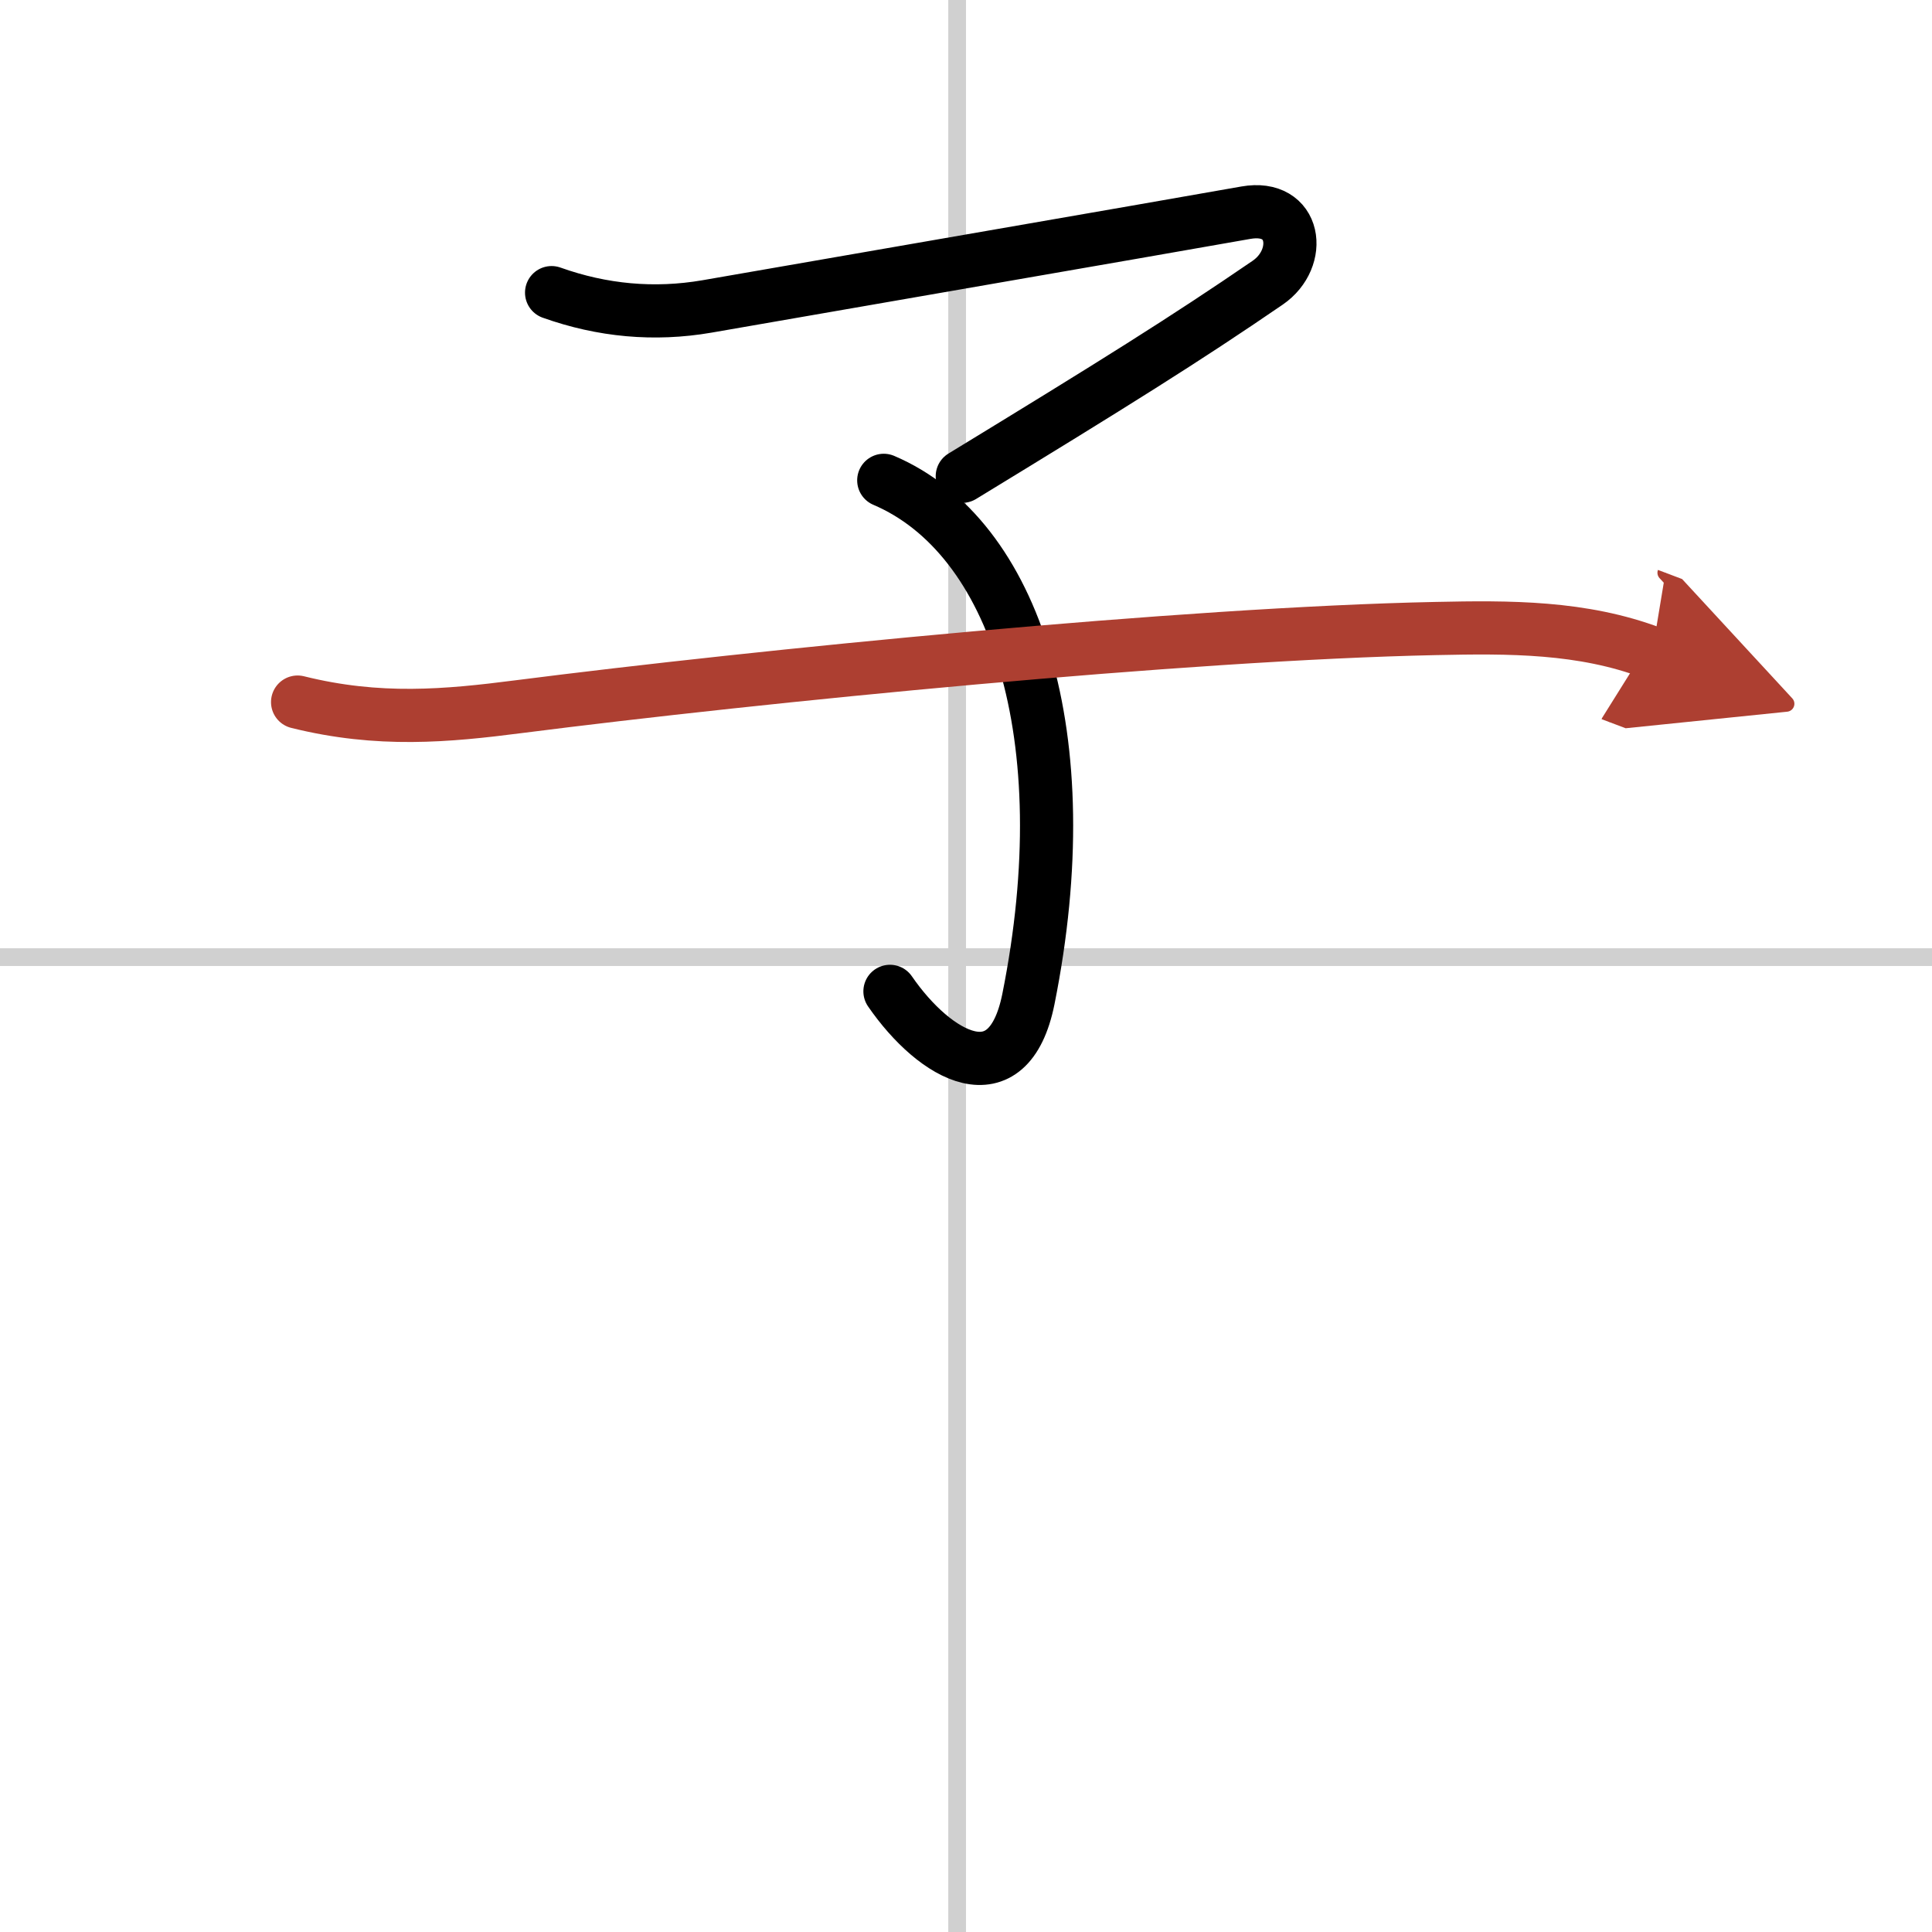 <svg width="400" height="400" viewBox="0 0 109 109" xmlns="http://www.w3.org/2000/svg"><defs><marker id="a" markerWidth="4" orient="auto" refX="1" refY="5" viewBox="0 0 10 10"><polyline points="0 0 10 5 0 10 1 5" fill="#ad3f31" stroke="#ad3f31"/></marker></defs><g fill="none" stroke="#000" stroke-linecap="round" stroke-linejoin="round" stroke-width="3"><rect width="100%" height="100%" fill="#fff" stroke="#fff"/><line x1="54" x2="54" y2="109" stroke="#d0d0d0" stroke-width="1"/><line x2="109" y1="54" y2="54" stroke="#d0d0d0" stroke-width="1"/><path d="m31.12 16.51c2.86 1.02 5.79 1.29 8.76 0.78 8.59-1.5 24.14-4.18 30.41-5.29 2.84-0.5 3.24 2.57 1.23 3.95-4.64 3.18-8.64 5.68-17.23 10.92"/><path d="m49.86 27.1c7.39 3.15 11.14 14.4 8.16 29.27-1.13 5.6-5.26 3.26-7.81-0.44"/><path d="m16.79 39.61c4.58 1.14 8.43 0.78 12.47 0.26 13.62-1.74 37.62-4.12 51.74-4.41 4.16-0.09 8.27-0.11 12.21 1.38" marker-end="url(#a)" stroke="#ad3f31"/></g></svg>
